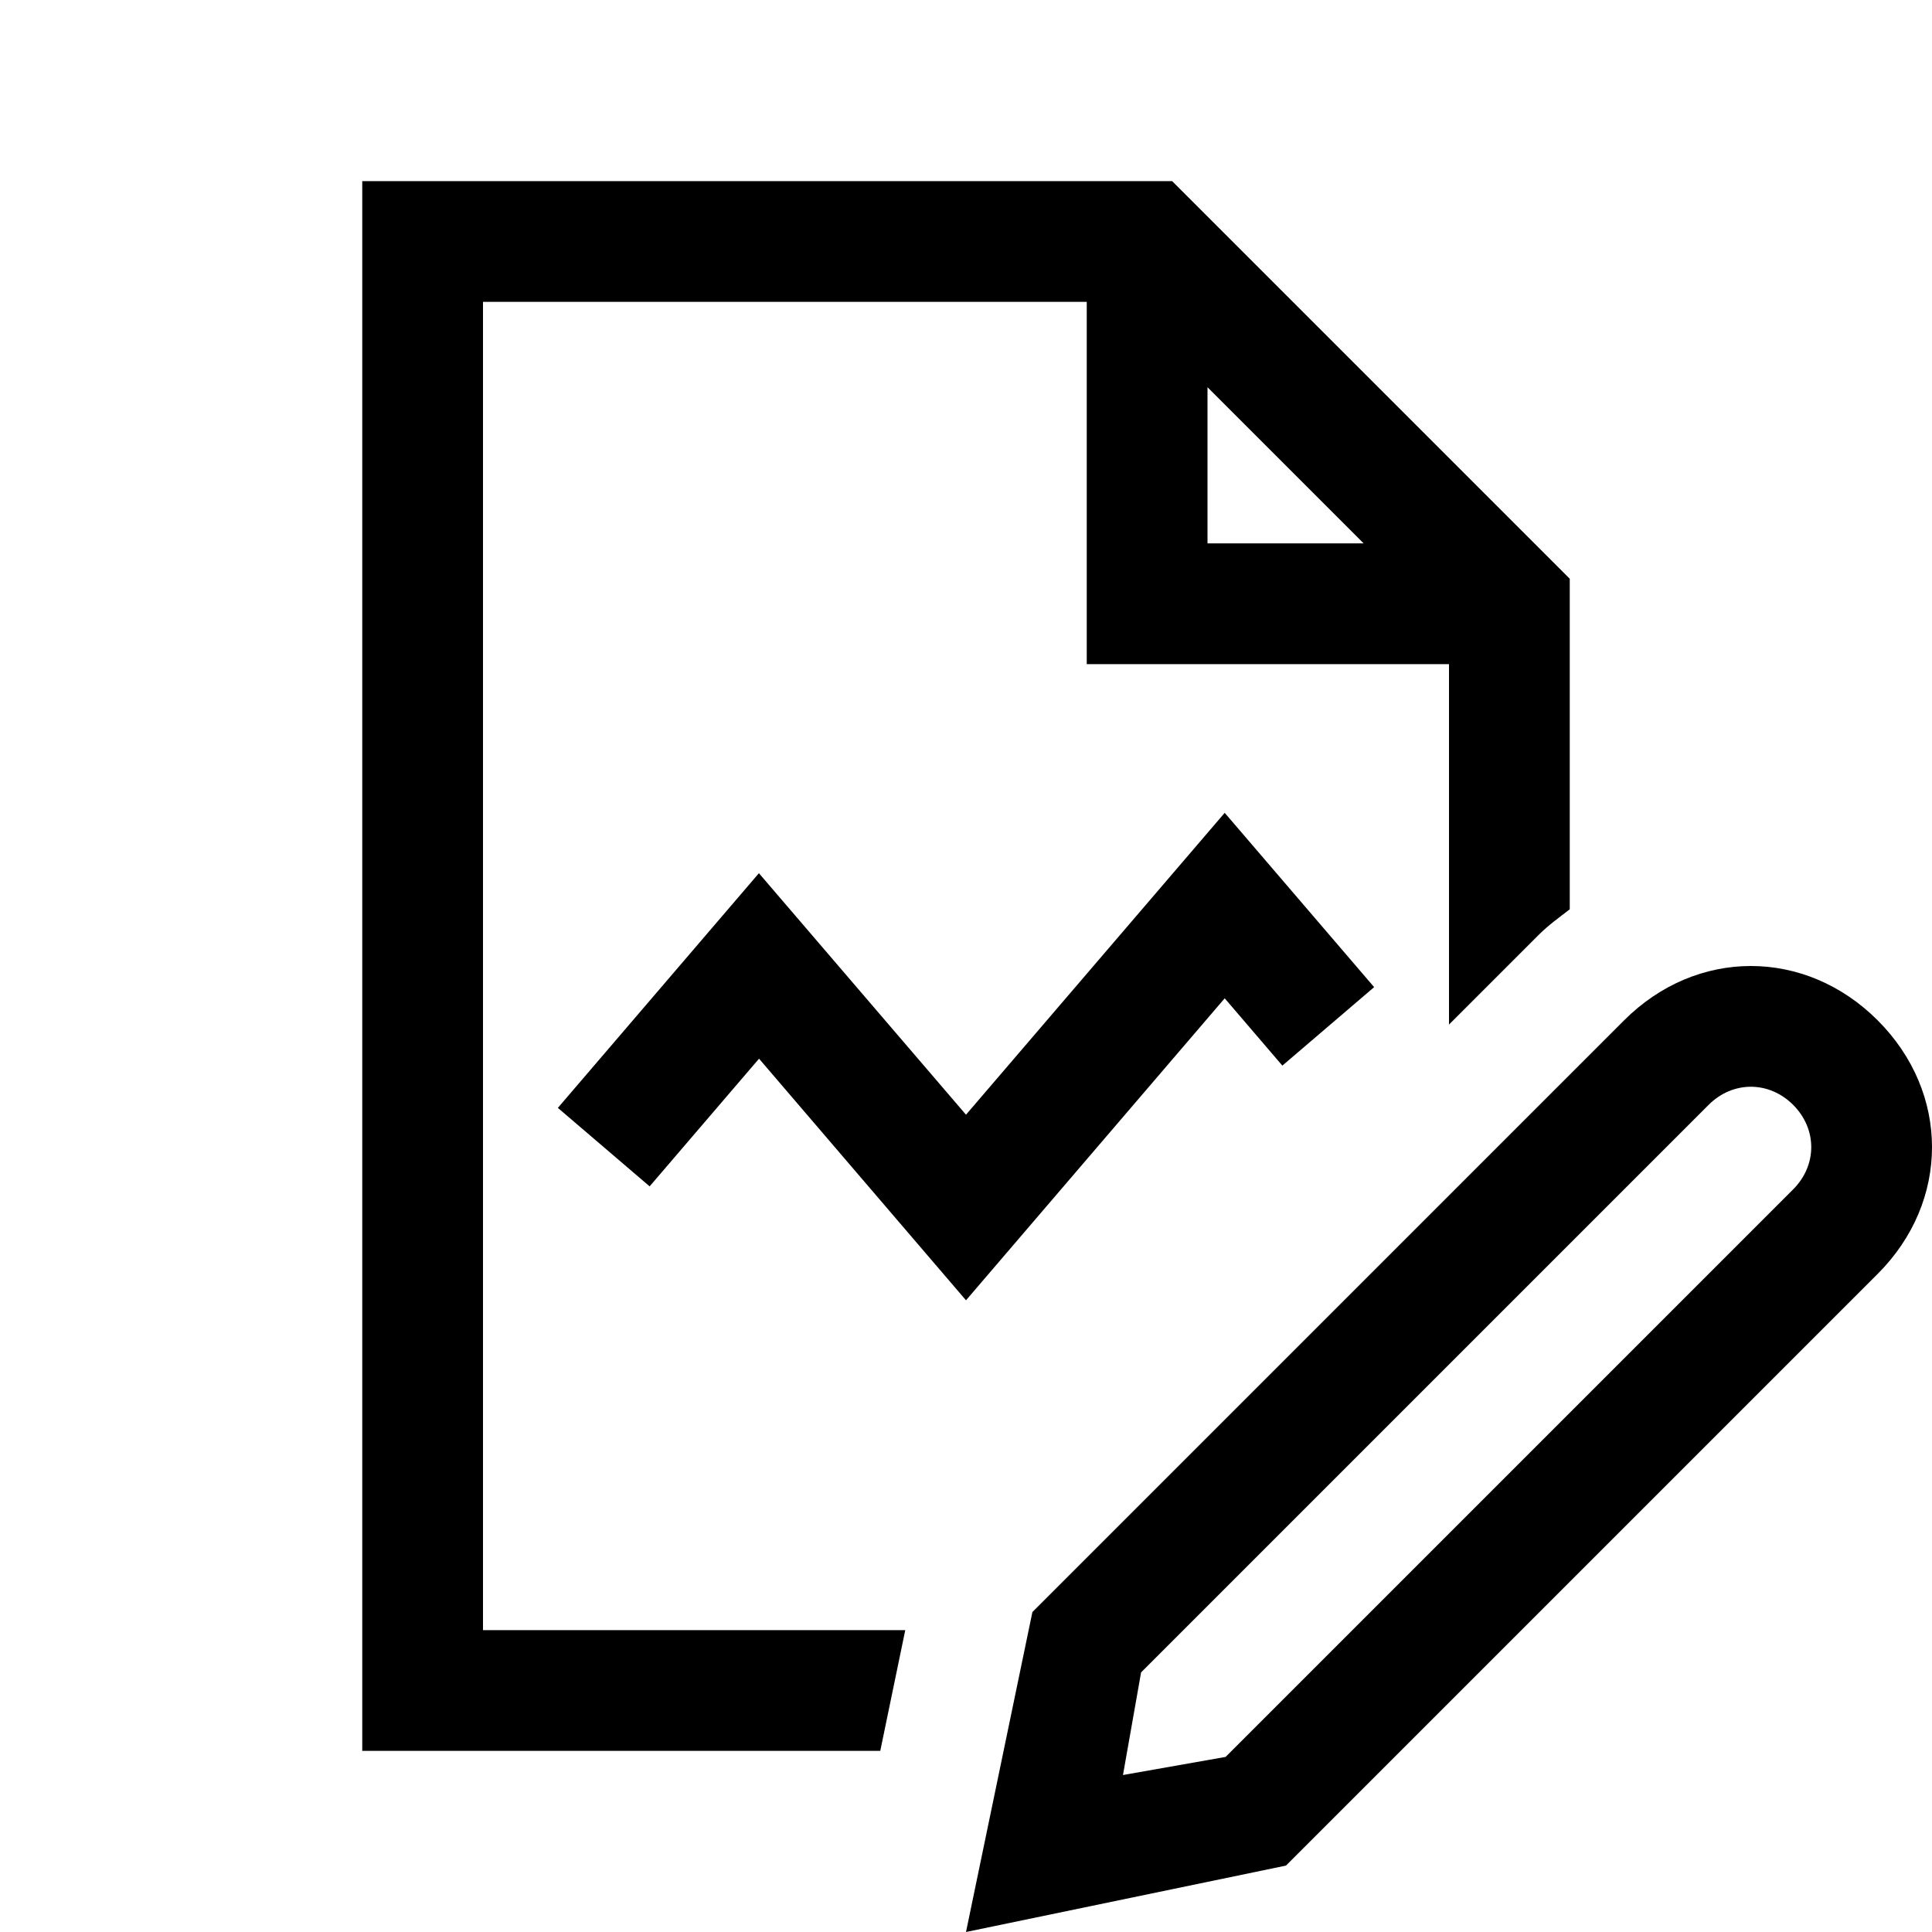 <svg xmlns="http://www.w3.org/2000/svg" viewBox="0 0 32 32"><path style="line-height:normal;text-indent:0;text-align:start;text-decoration-line:none;text-decoration-style:solid;text-decoration-color:#000;text-transform:none;block-progression:tb;isolation:auto;mix-blend-mode:normal" d="M6 3v26h8.58l.414-2H8V5h10v6h6v5.97l1.486-1.486c.16-.16.339-.288.514-.423V9.586L19.414 3H6zm14 3.414L22.586 9H20V6.414zm.285 7.049l-4.285 5-3.43-4-3.33 3.887 1.52 1.3 1.812-2.115L16 21.537l4.285-5.002.955 1.115 1.52-1.3-2.475-2.887zM29 16c-.75 0-1.5.3-2.1.9l-9.8 9.8L16 32l5.3-1.1 9.8-9.8c1.2-1.2 1.2-3 0-4.2-.6-.6-1.35-.9-2.1-.9zm0 2c.25 0 .5.1.7.3.4.4.4 1 0 1.4l-9.4 9.4-1.7.3.3-1.7 9.4-9.4c.2-.2.45-.3.7-.3z" font-weight="400" font-family="sans-serif" white-space="normal" overflow="visible"/></svg>